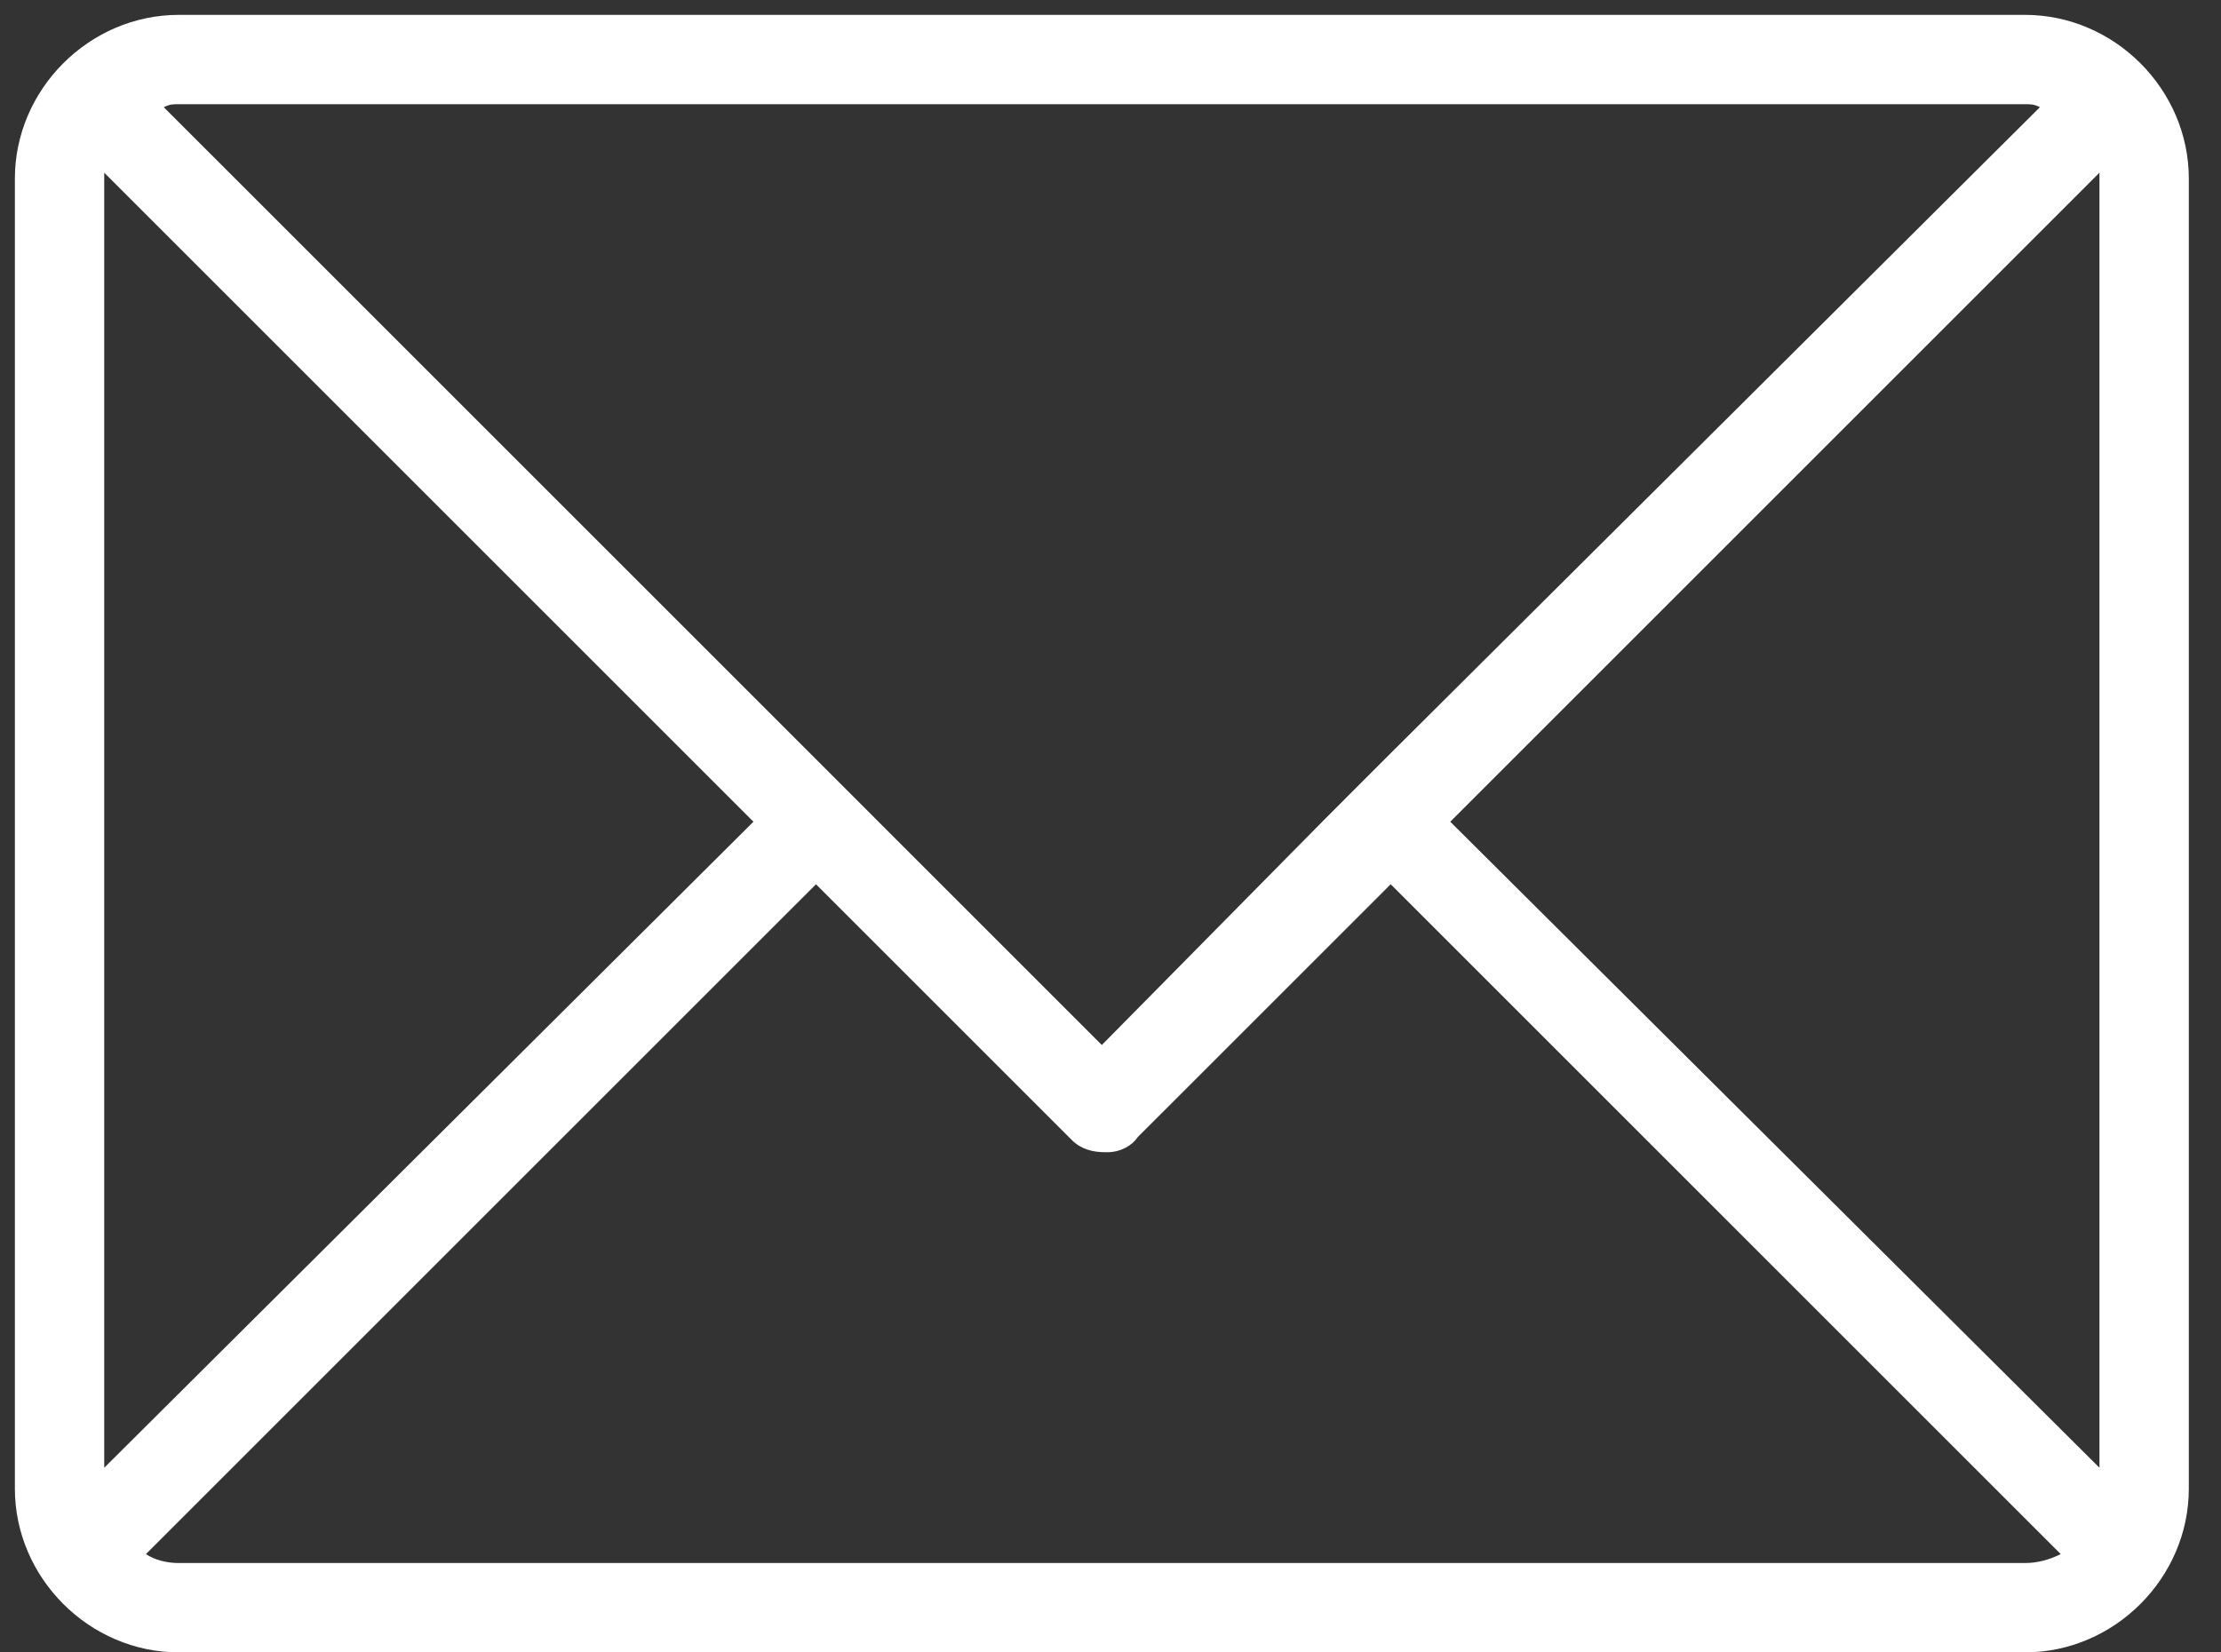 <?xml version="1.0" encoding="UTF-8"?>
<svg width="43px" height="32px" viewBox="0 0 43 32" version="1.1" xmlns="http://www.w3.org/2000/svg" xmlns:xlink="http://www.w3.org/1999/xlink">
    <rect x="0" y="0" width="43" height="32" fill="#333333" stroke="none"/>
    <!-- Generator: Sketch 61.2 (89653) - https://sketch.com -->
    <title>noun_Mail_86436</title>
    <desc>Created with Sketch.</desc>
    <g id="Anasayfa" stroke="none" stroke-width="1" fill="none" fill-rule="evenodd">
        <g id="İLETİŞİM备份-2" transform="translate(-338, -1189)" fill="#FFFFFF" fill-rule="nonzero">
            <g id="noun_Mail_86436" transform="translate(338, 1189)">
                <path d="M39.206,0.288 L3.459,0.288 C1.73,0.288 0.288,1.73 0.288,3.459 L0.288,28.828 C0.288,30.557 1.73,31.999 3.459,31.999 L39.206,31.999 C40.935,31.999 42.377,30.557 42.377,28.828 L42.377,3.459 C42.377,1.73 40.935,0.288 39.206,0.288 Z M3.459,2.018 L39.206,2.018 C39.321,2.018 39.379,2.018 39.494,2.076 L26.867,14.644 L25.657,15.855 L21.332,20.237 L17.008,15.913 L15.798,14.702 L3.171,2.076 C3.286,2.018 3.344,2.018 3.459,2.018 Z M2.018,3.459 C2.018,3.402 2.018,3.402 2.018,3.344 L14.587,15.913 L2.018,28.424 L2.018,3.459 Z M39.206,30.269 L3.459,30.269 C3.229,30.269 2.998,30.211 2.825,30.096 L15.798,17.124 L20.756,22.082 C20.929,22.255 21.159,22.313 21.39,22.313 C21.39,22.313 21.39,22.313 21.448,22.313 C21.678,22.313 21.909,22.197 22.024,22.024 L26.925,17.124 L39.897,30.096 C39.667,30.211 39.436,30.269 39.206,30.269 Z M40.647,28.424 L28.078,15.913 L40.647,3.344 C40.647,3.402 40.647,3.402 40.647,3.459 L40.647,28.424 Z" id="形状"></path>
            </g>
        </g>
    </g>
</svg>
